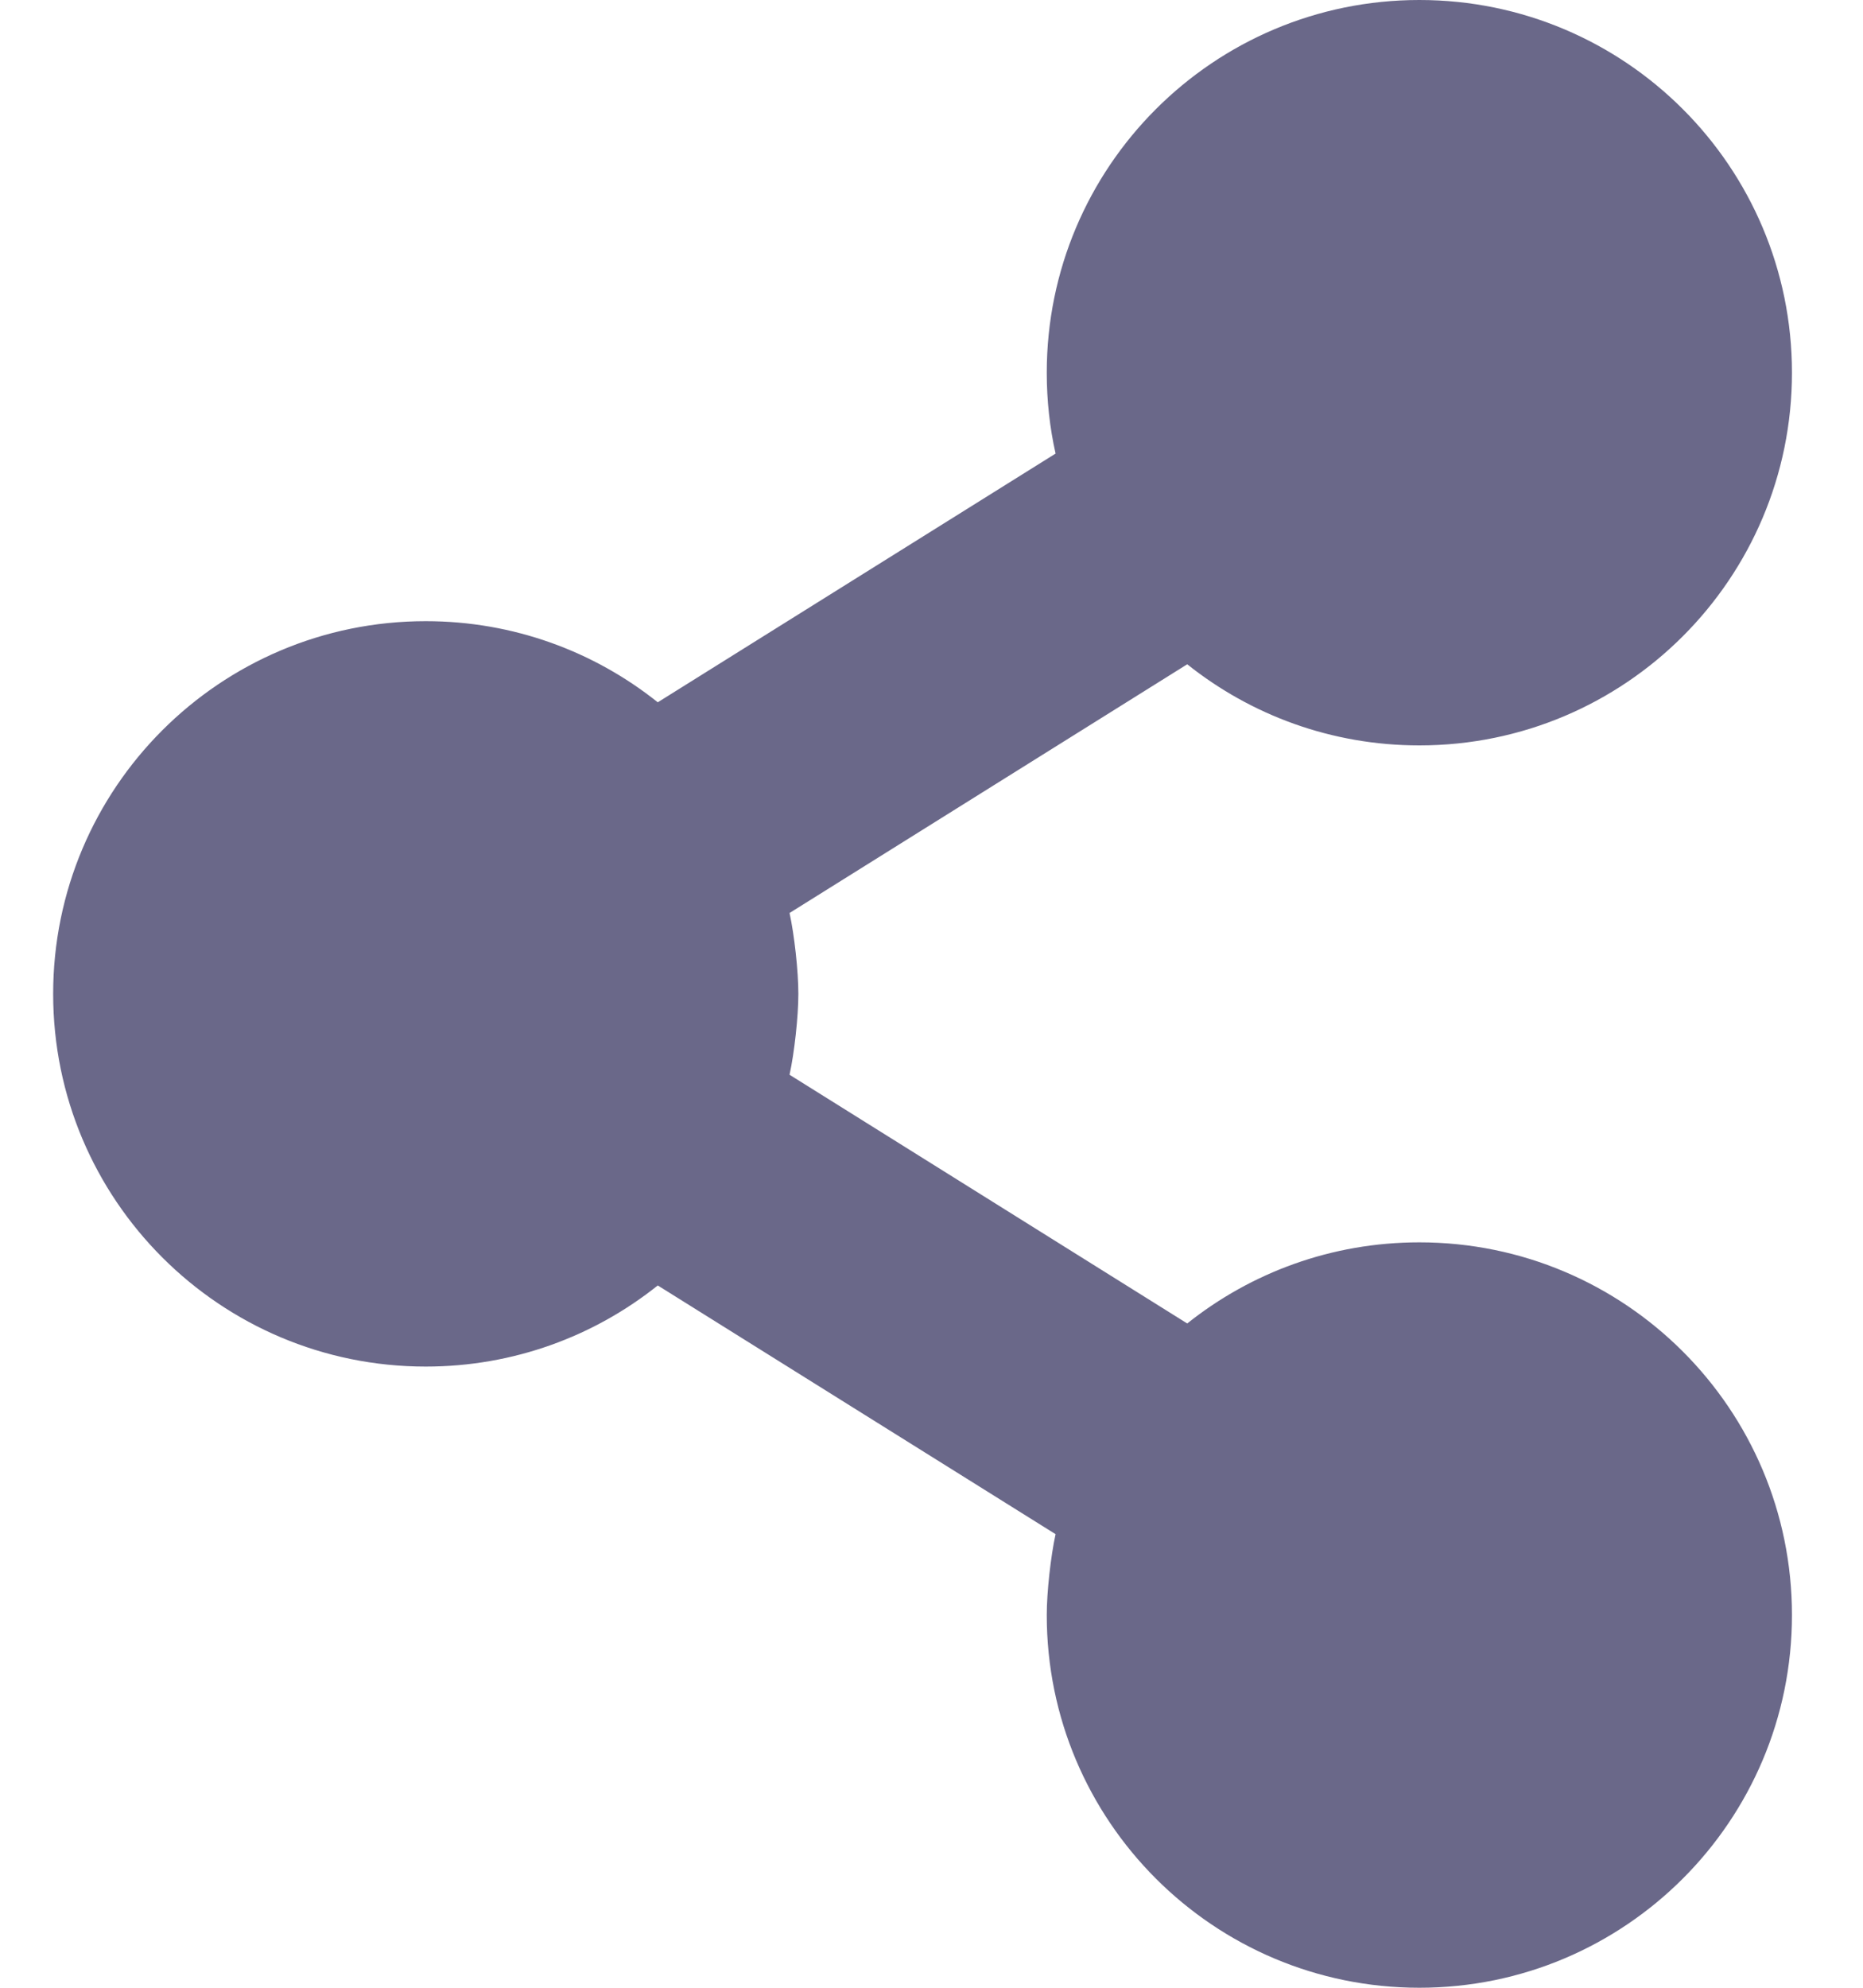 <?xml version="1.0" encoding="UTF-8"?> <svg xmlns="http://www.w3.org/2000/svg" xmlns:xlink="http://www.w3.org/1999/xlink" width="15px" height="16px" viewBox="0 0 15 16"><!-- Generator: Sketch 55.2 (78181) - https://sketchapp.com --><title>share</title><desc>Created with Sketch.</desc><g id="Page-1" stroke="none" stroke-width="1" fill="none" fill-rule="evenodd"><g id="Artboard" transform="translate(-934, -527)" fill="#6A6889" fill-rule="nonzero"><path d="M945.428,537 C947.085,537 948.428,538.343 948.428,540 C948.428,541.657 947.085,543 945.428,543 C943.771,543 942.428,541.657 942.428,540 L942.428,539.999 C942.428,539.817 942.46,539.526 942.499,539.349 L939.296,537.347 C938.784,537.756 938.134,538 937.428,538 C935.771,538 934.428,536.657 934.428,535 C934.428,533.343 935.771,532 937.428,532 C938.134,532 938.784,532.244 939.296,532.653 L942.499,530.651 C942.452,530.442 942.428,530.224 942.428,530 C942.428,528.343 943.771,527 945.428,527 C947.085,527 948.428,528.343 948.428,530 C948.428,531.657 947.085,533 945.428,533 C944.721,533 944.072,532.756 943.559,532.347 L940.357,534.349 C940.396,534.526 940.428,534.818 940.428,535 C940.428,535.182 940.396,535.474 940.357,535.651 L943.559,537.653 C944.072,537.244 944.721,537 945.428,537 Z" id="share"></path></g></g></svg> 
